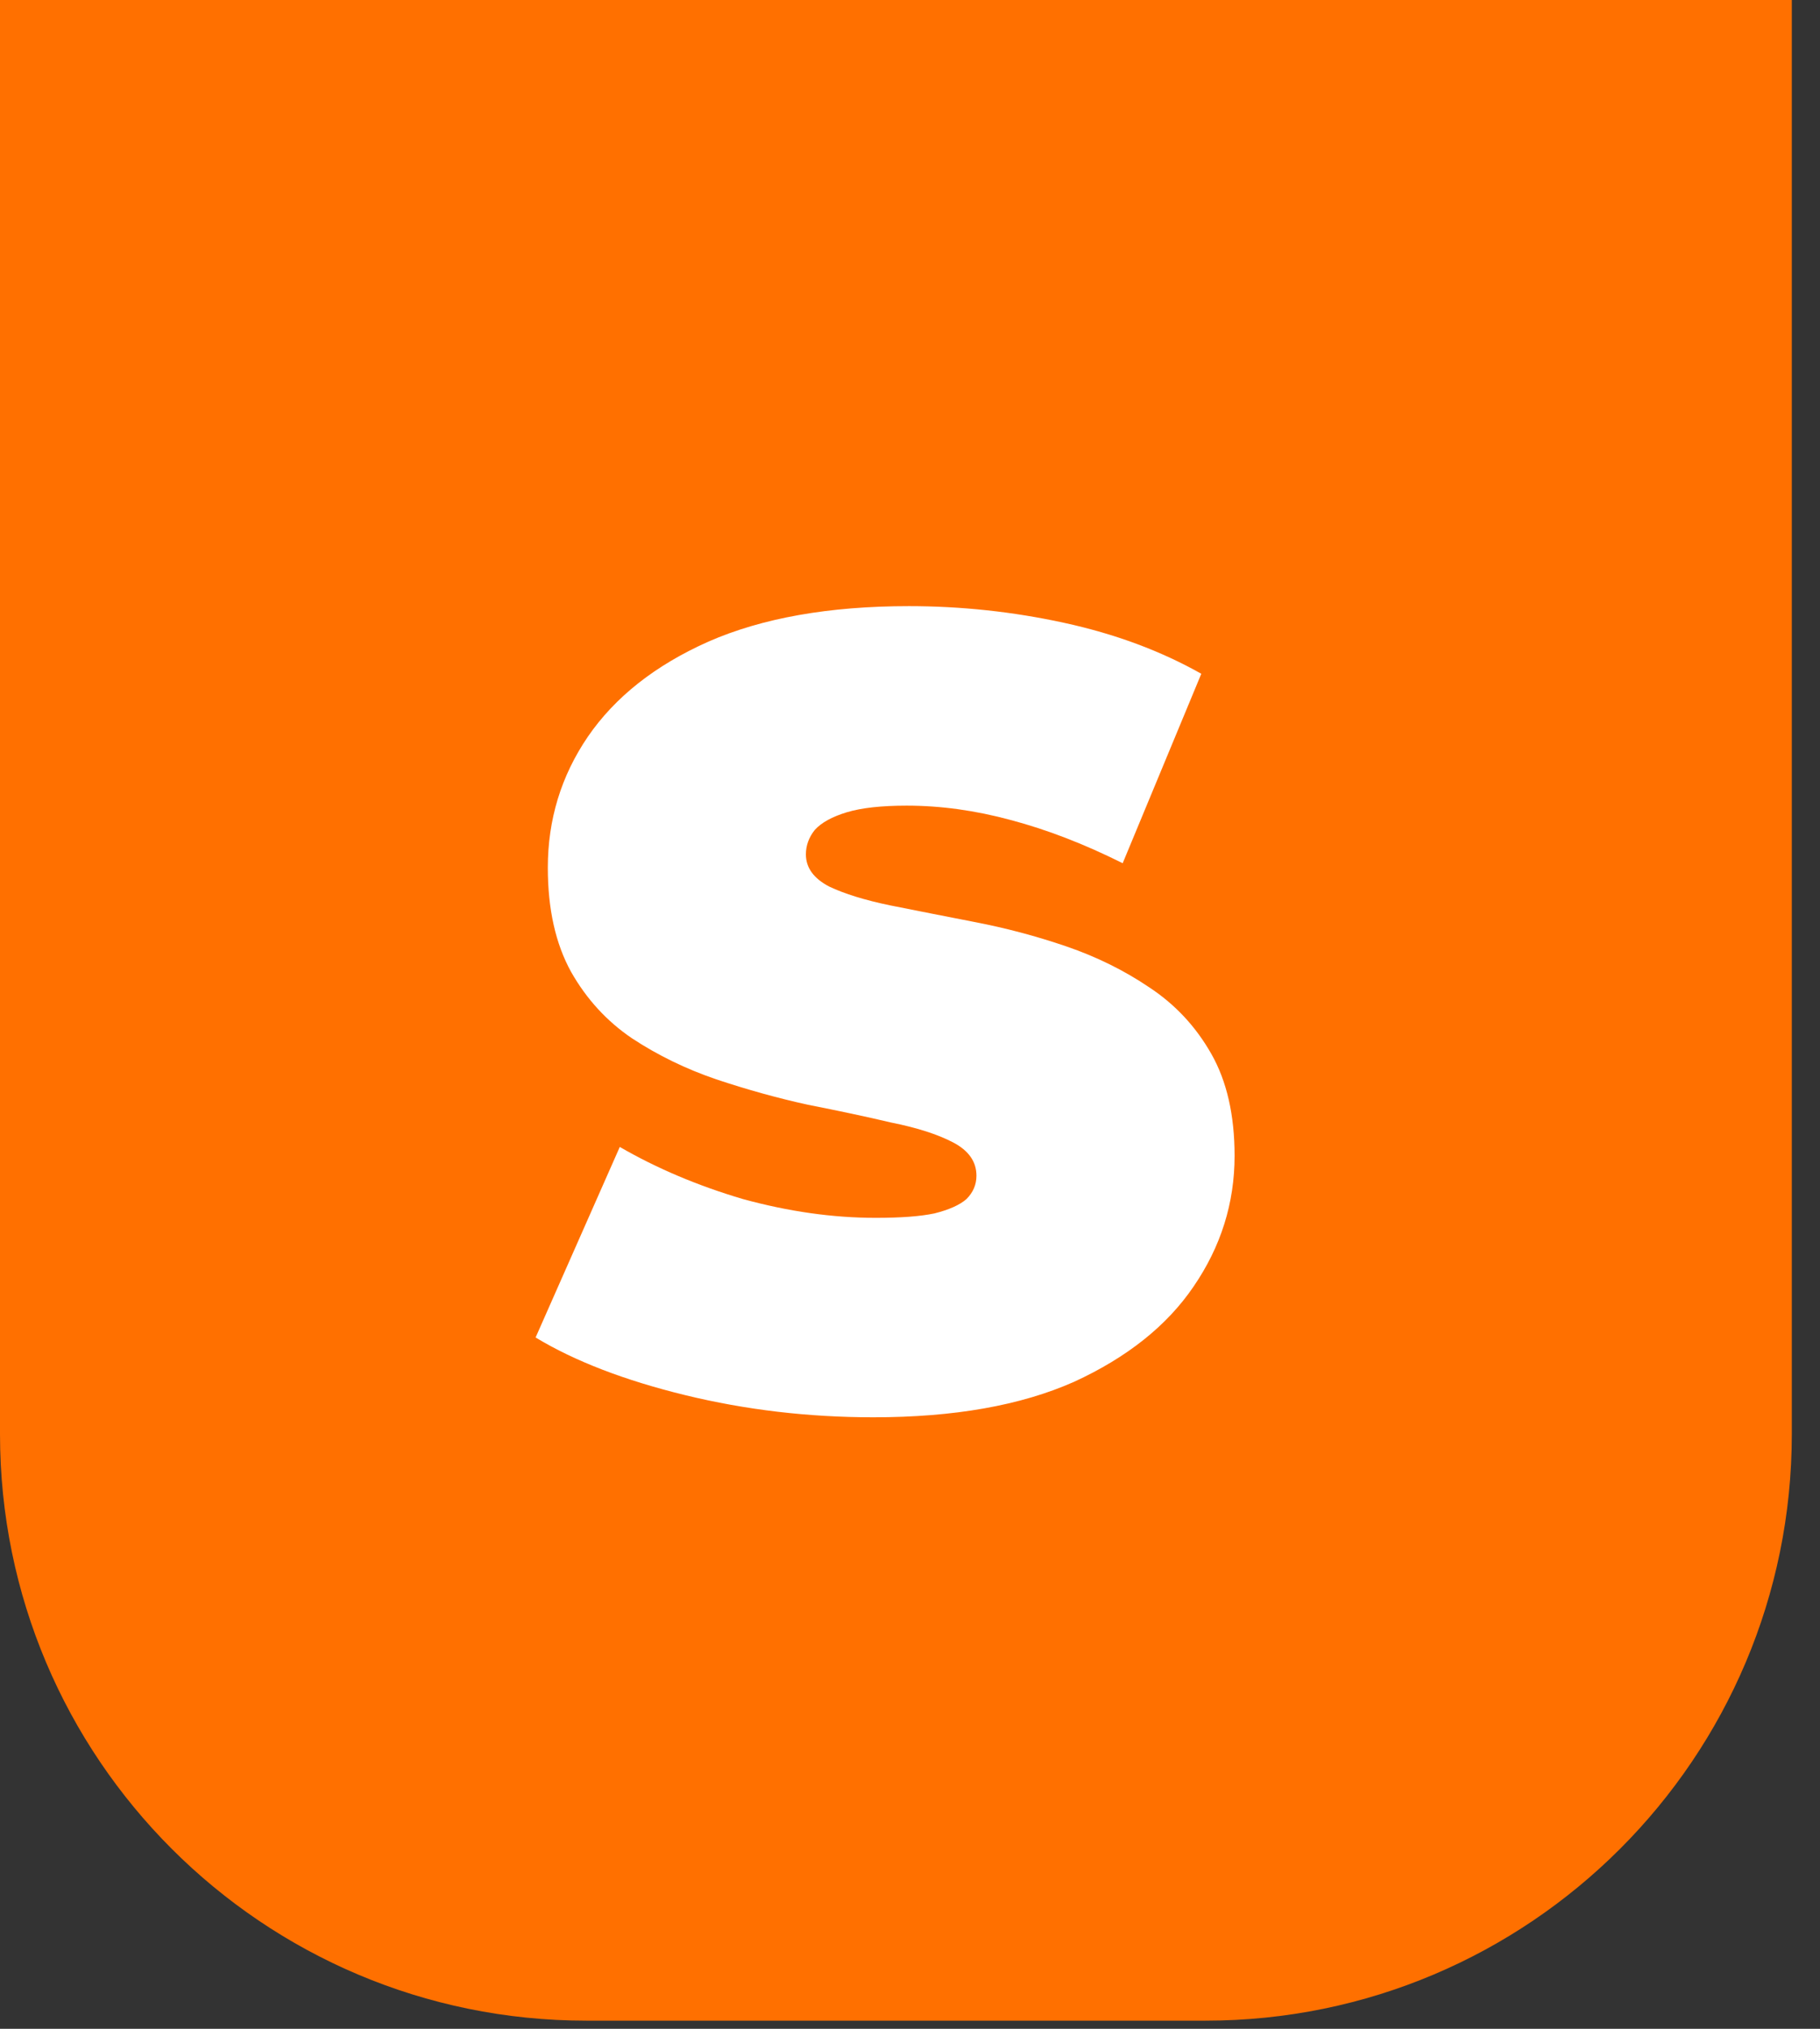 <svg width="35" height="39" viewBox="0 0 35 39" fill="none" xmlns="http://www.w3.org/2000/svg">
<rect x="0" y="0" width="35" height="39" fill="#333333" stroke="none"/>
<path d="M0 0H34.458V27.567C34.458 33.795 29.409 38.844 23.181 38.844H11.277C5.049 38.844 0 33.795 0 27.567V0Z" fill="#FF7000"/>
<path d="M16.797 27.245C15.548 27.245 14.341 27.103 13.176 26.819C12.012 26.535 11.053 26.166 10.3 25.711L11.919 22.048C12.629 22.459 13.418 22.793 14.284 23.049C15.164 23.29 16.016 23.411 16.84 23.411C17.323 23.411 17.699 23.383 17.969 23.326C18.253 23.255 18.459 23.162 18.587 23.049C18.714 22.921 18.778 22.772 18.778 22.601C18.778 22.332 18.629 22.119 18.331 21.962C18.033 21.806 17.635 21.678 17.138 21.579C16.655 21.465 16.123 21.352 15.54 21.238C14.958 21.11 14.369 20.947 13.773 20.748C13.19 20.549 12.651 20.287 12.154 19.96C11.671 19.633 11.28 19.207 10.982 18.682C10.684 18.142 10.535 17.475 10.535 16.68C10.535 15.757 10.79 14.919 11.302 14.166C11.827 13.399 12.601 12.789 13.623 12.334C14.66 11.88 15.945 11.652 17.479 11.652C18.487 11.652 19.481 11.759 20.461 11.972C21.441 12.185 22.322 12.512 23.102 12.952L21.59 16.594C20.852 16.225 20.134 15.948 19.439 15.764C18.757 15.579 18.09 15.487 17.436 15.487C16.953 15.487 16.57 15.529 16.286 15.614C16.002 15.7 15.796 15.813 15.668 15.955C15.555 16.097 15.498 16.254 15.498 16.424C15.498 16.68 15.647 16.886 15.945 17.042C16.244 17.184 16.634 17.304 17.117 17.404C17.614 17.503 18.154 17.61 18.736 17.723C19.332 17.837 19.922 17.993 20.504 18.192C21.086 18.391 21.619 18.654 22.101 18.98C22.598 19.307 22.996 19.733 23.294 20.258C23.593 20.784 23.742 21.437 23.742 22.218C23.742 23.127 23.479 23.965 22.953 24.732C22.442 25.484 21.675 26.095 20.653 26.564C19.63 27.018 18.345 27.245 16.797 27.245Z" fill="white"/>
</svg>
